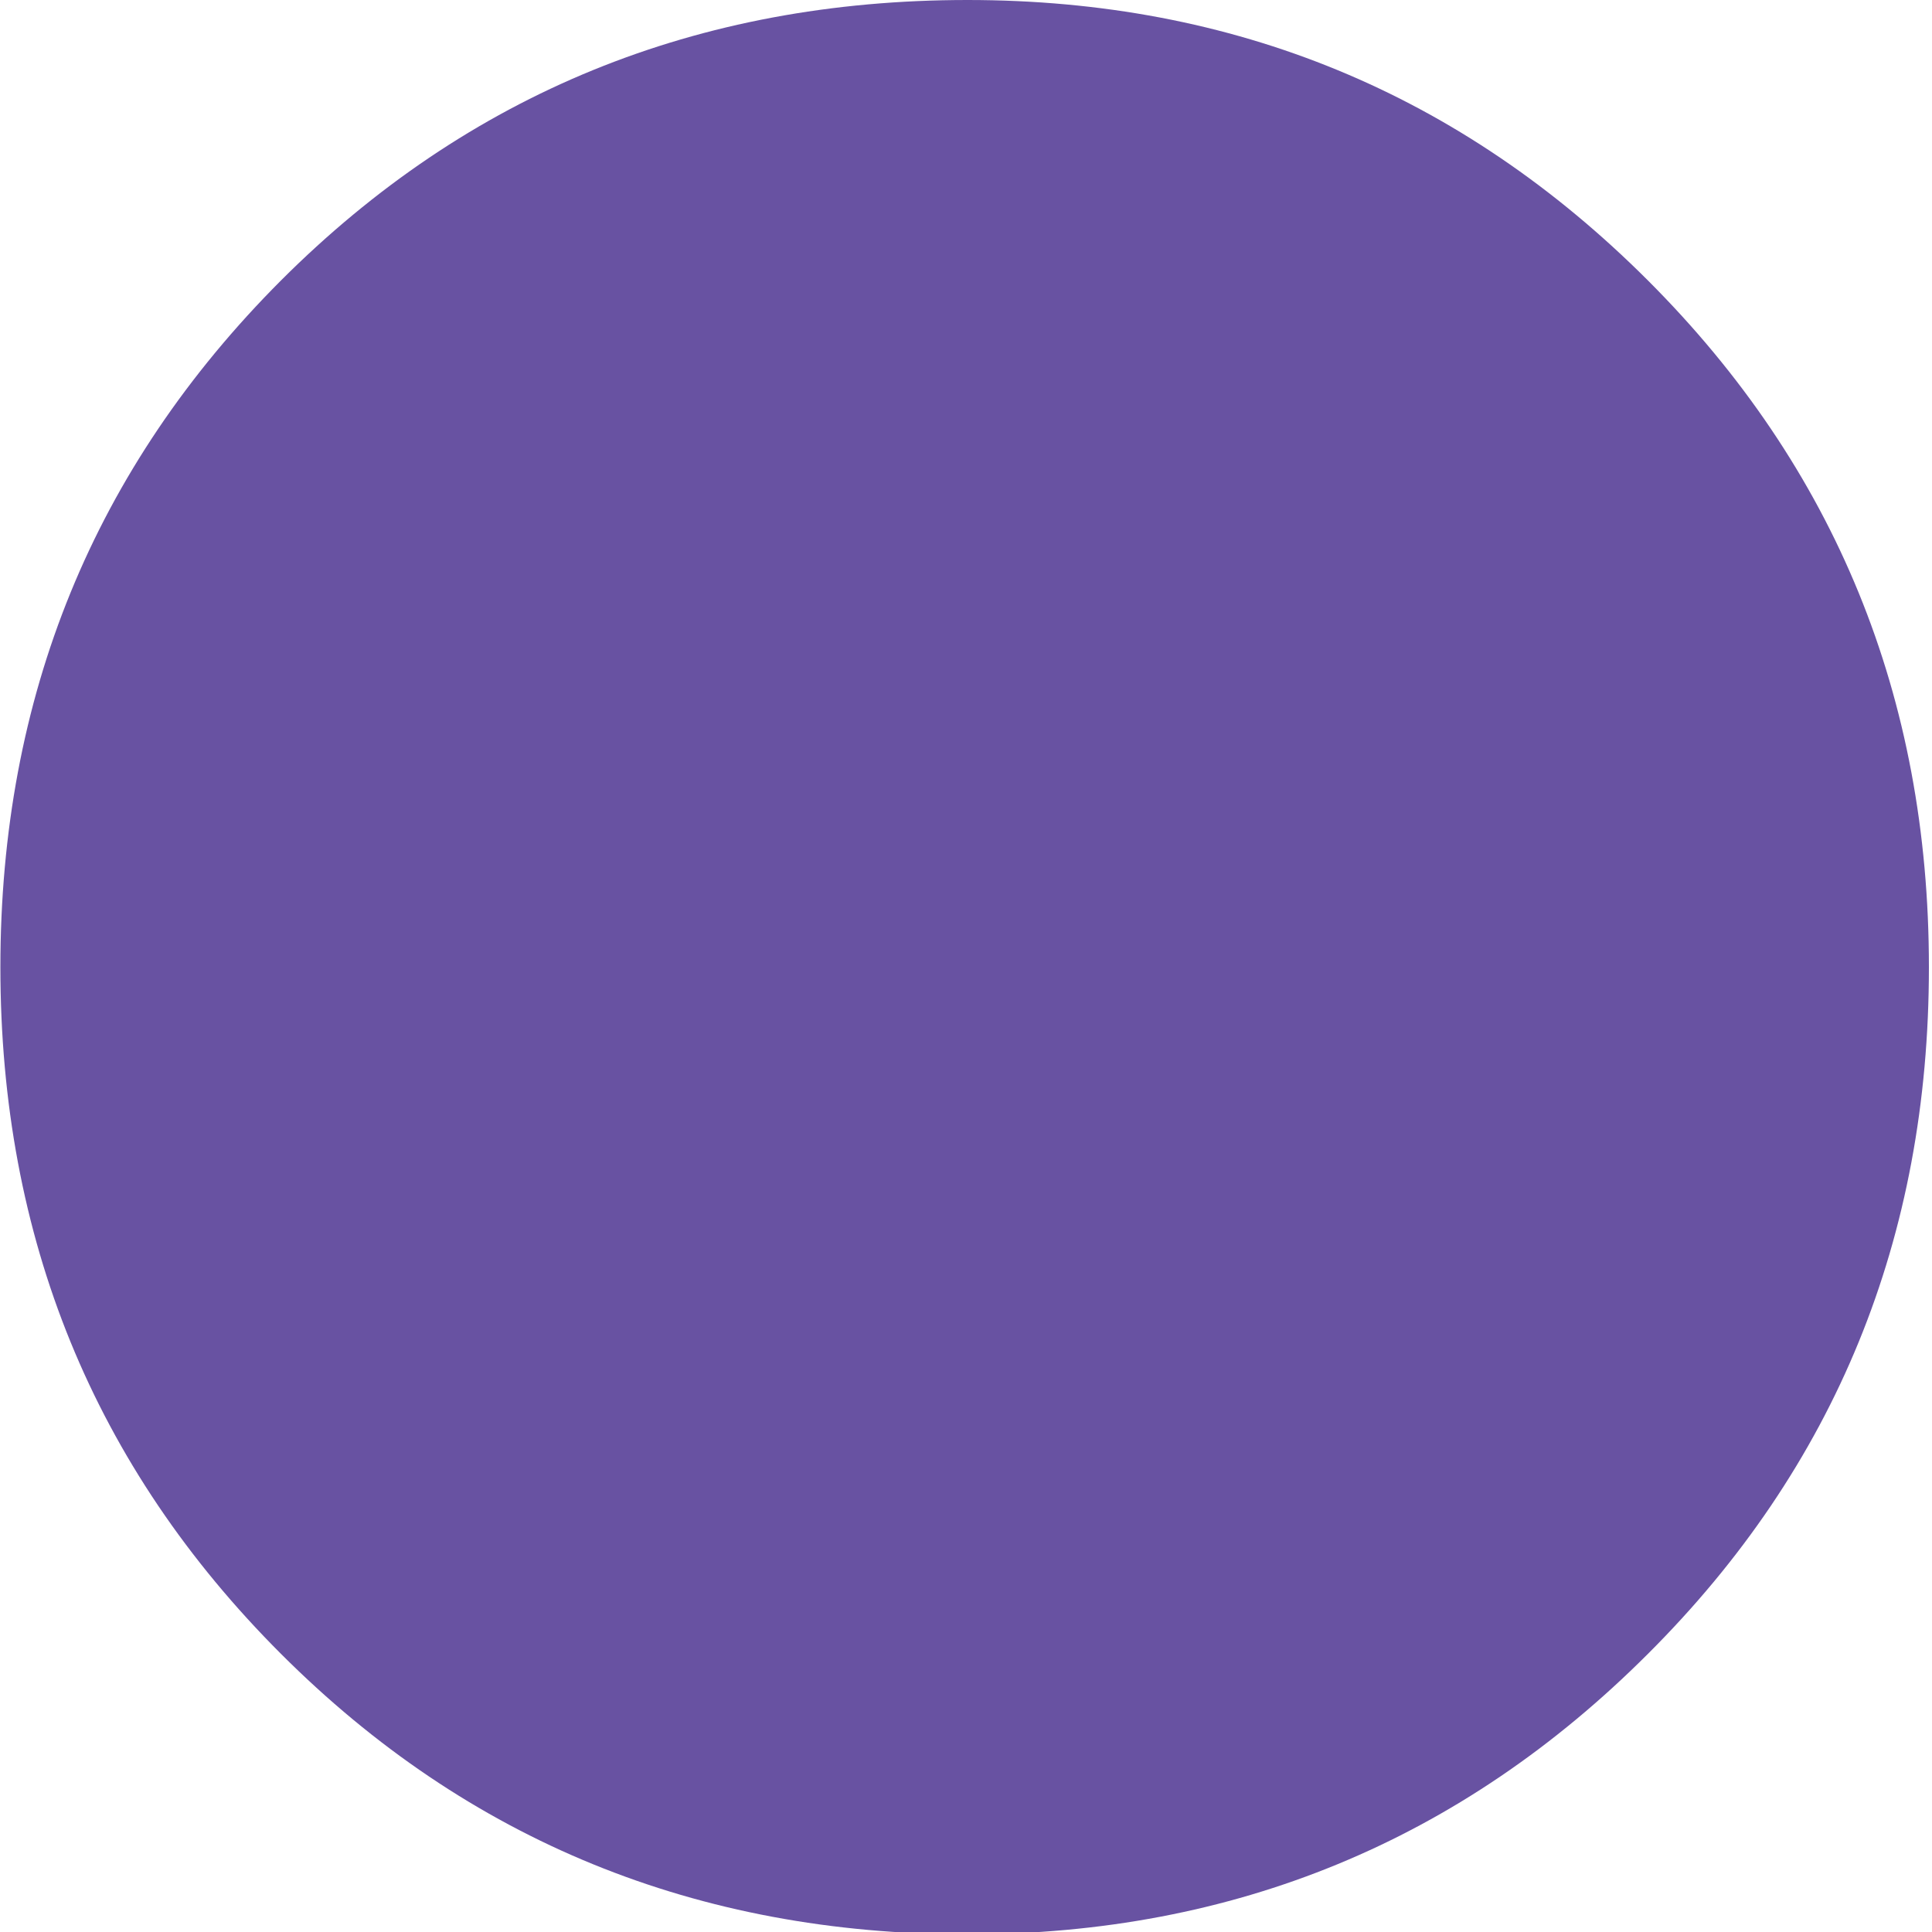 <?xml version="1.0" encoding="utf-8"?>
<!-- Generator: Adobe Illustrator 25.3.1, SVG Export Plug-In . SVG Version: 6.00 Build 0)  -->
<svg version="1.1" data-id="Layer_1" xmlns="http://www.w3.org/2000/svg" xmlns:xlink="http://www.w3.org/1999/xlink" x="0px" y="0px"
	 viewBox="0 0 500 500" style="enable-background:new 0 0 500 500;" xml:space="preserve">
<style type="text/css">
	.st0{fill:#6852A2;}
</style>
<path class="st0" d="M72.7,428C24.3,379.6,0.1,320.4,0.1,250.3c0-70,24.2-129.2,72.6-177.7C121.1,24.2,180.4,0,250.4,0
	c69,0,127.7,24.2,176.1,72.6c48.4,48.4,72.7,107.7,72.7,177.7c0,70.1-24.2,129.3-72.7,177.7c-48.4,48.4-107.1,72.6-176.1,72.6
	C180.4,500.6,121.1,476.4,72.7,428z"/>
</svg>

